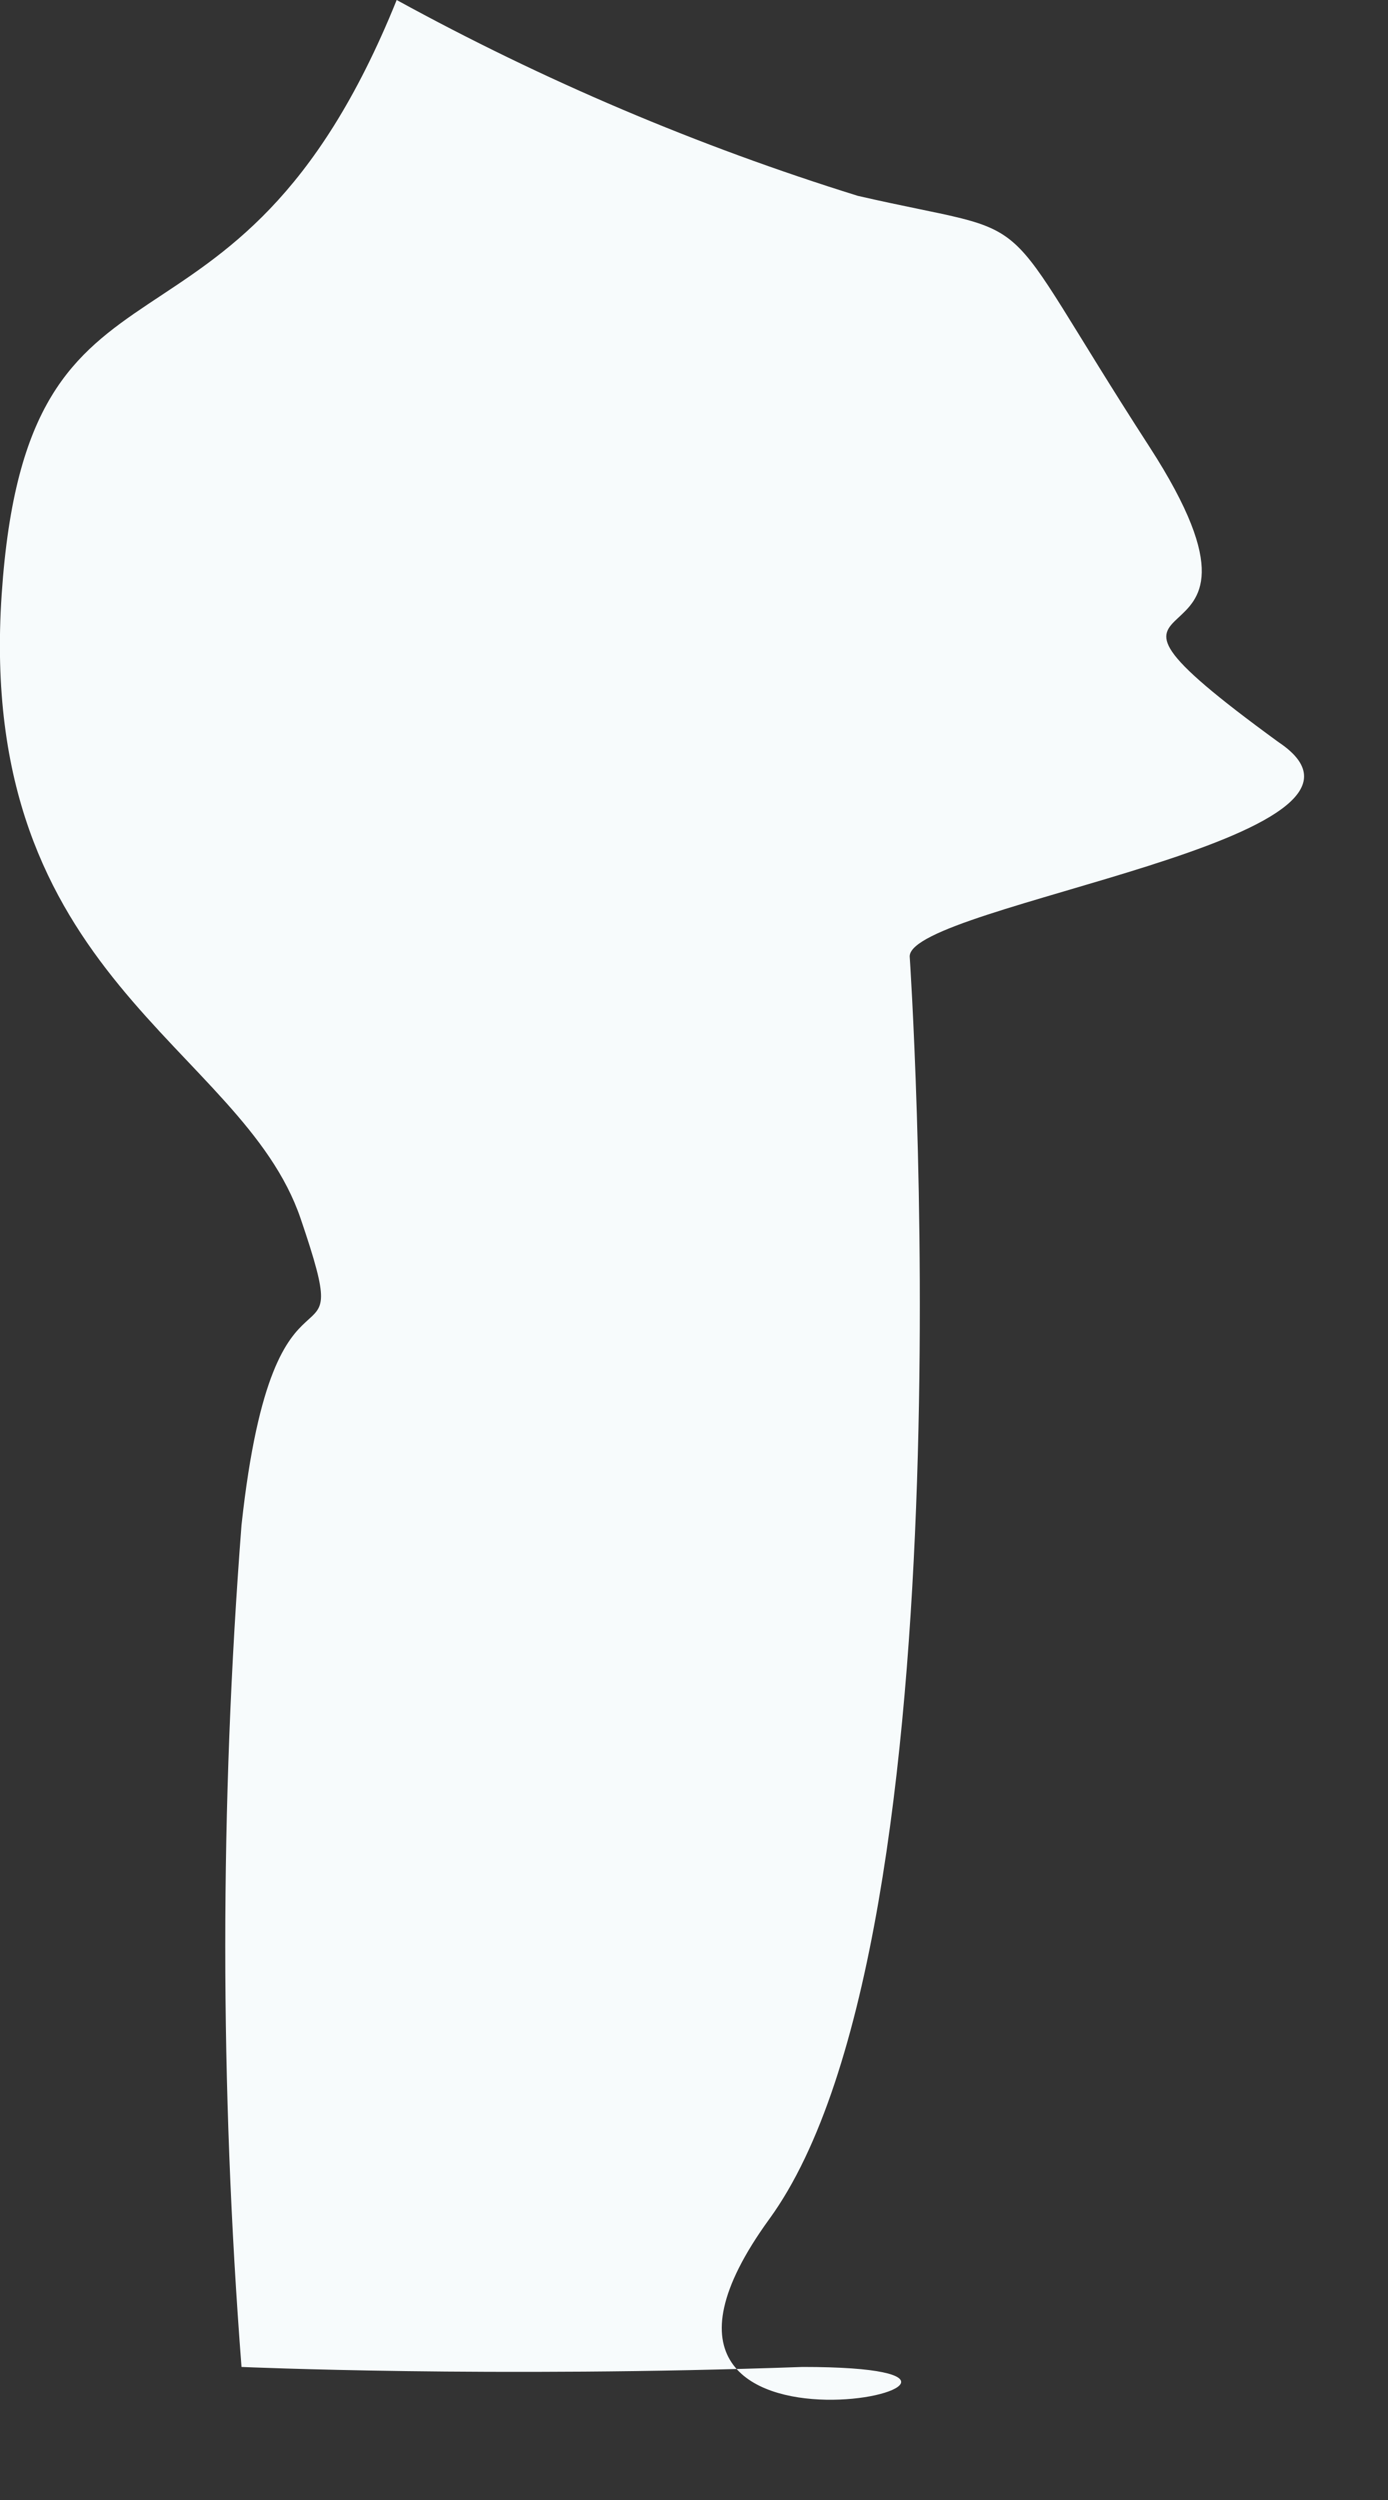 <?xml version="1.0" encoding="utf-8"?>
<svg xmlns="http://www.w3.org/2000/svg" fill="none" height="100%" overflow="visible" preserveAspectRatio="none" style="display: block;" viewBox="0 0 5 9" width="100%">
<rect x="0" y="0" width="5" height="9" fill="#333333" stroke="none"/>
<path d="M2.891 8.521C4.021 8.521 2.027 9.013 2.771 7.989C3.516 6.966 3.277 3.443 3.277 3.443C3.277 3.257 5.124 3.018 4.606 2.672C3.675 1.994 4.725 2.512 4.141 1.609C3.556 0.705 3.782 0.864 3.09 0.705C2.514 0.526 1.958 0.29 1.429 0C0.844 1.449 0.099 0.758 0.006 2.14C-0.087 3.523 0.87 3.762 1.083 4.387C1.296 5.012 0.99 4.387 0.87 5.49C0.792 6.499 0.792 7.512 0.87 8.521C0.87 8.521 1.774 8.561 2.891 8.521Z" fill="#F7FBFC" id="Vector"/>
</svg>